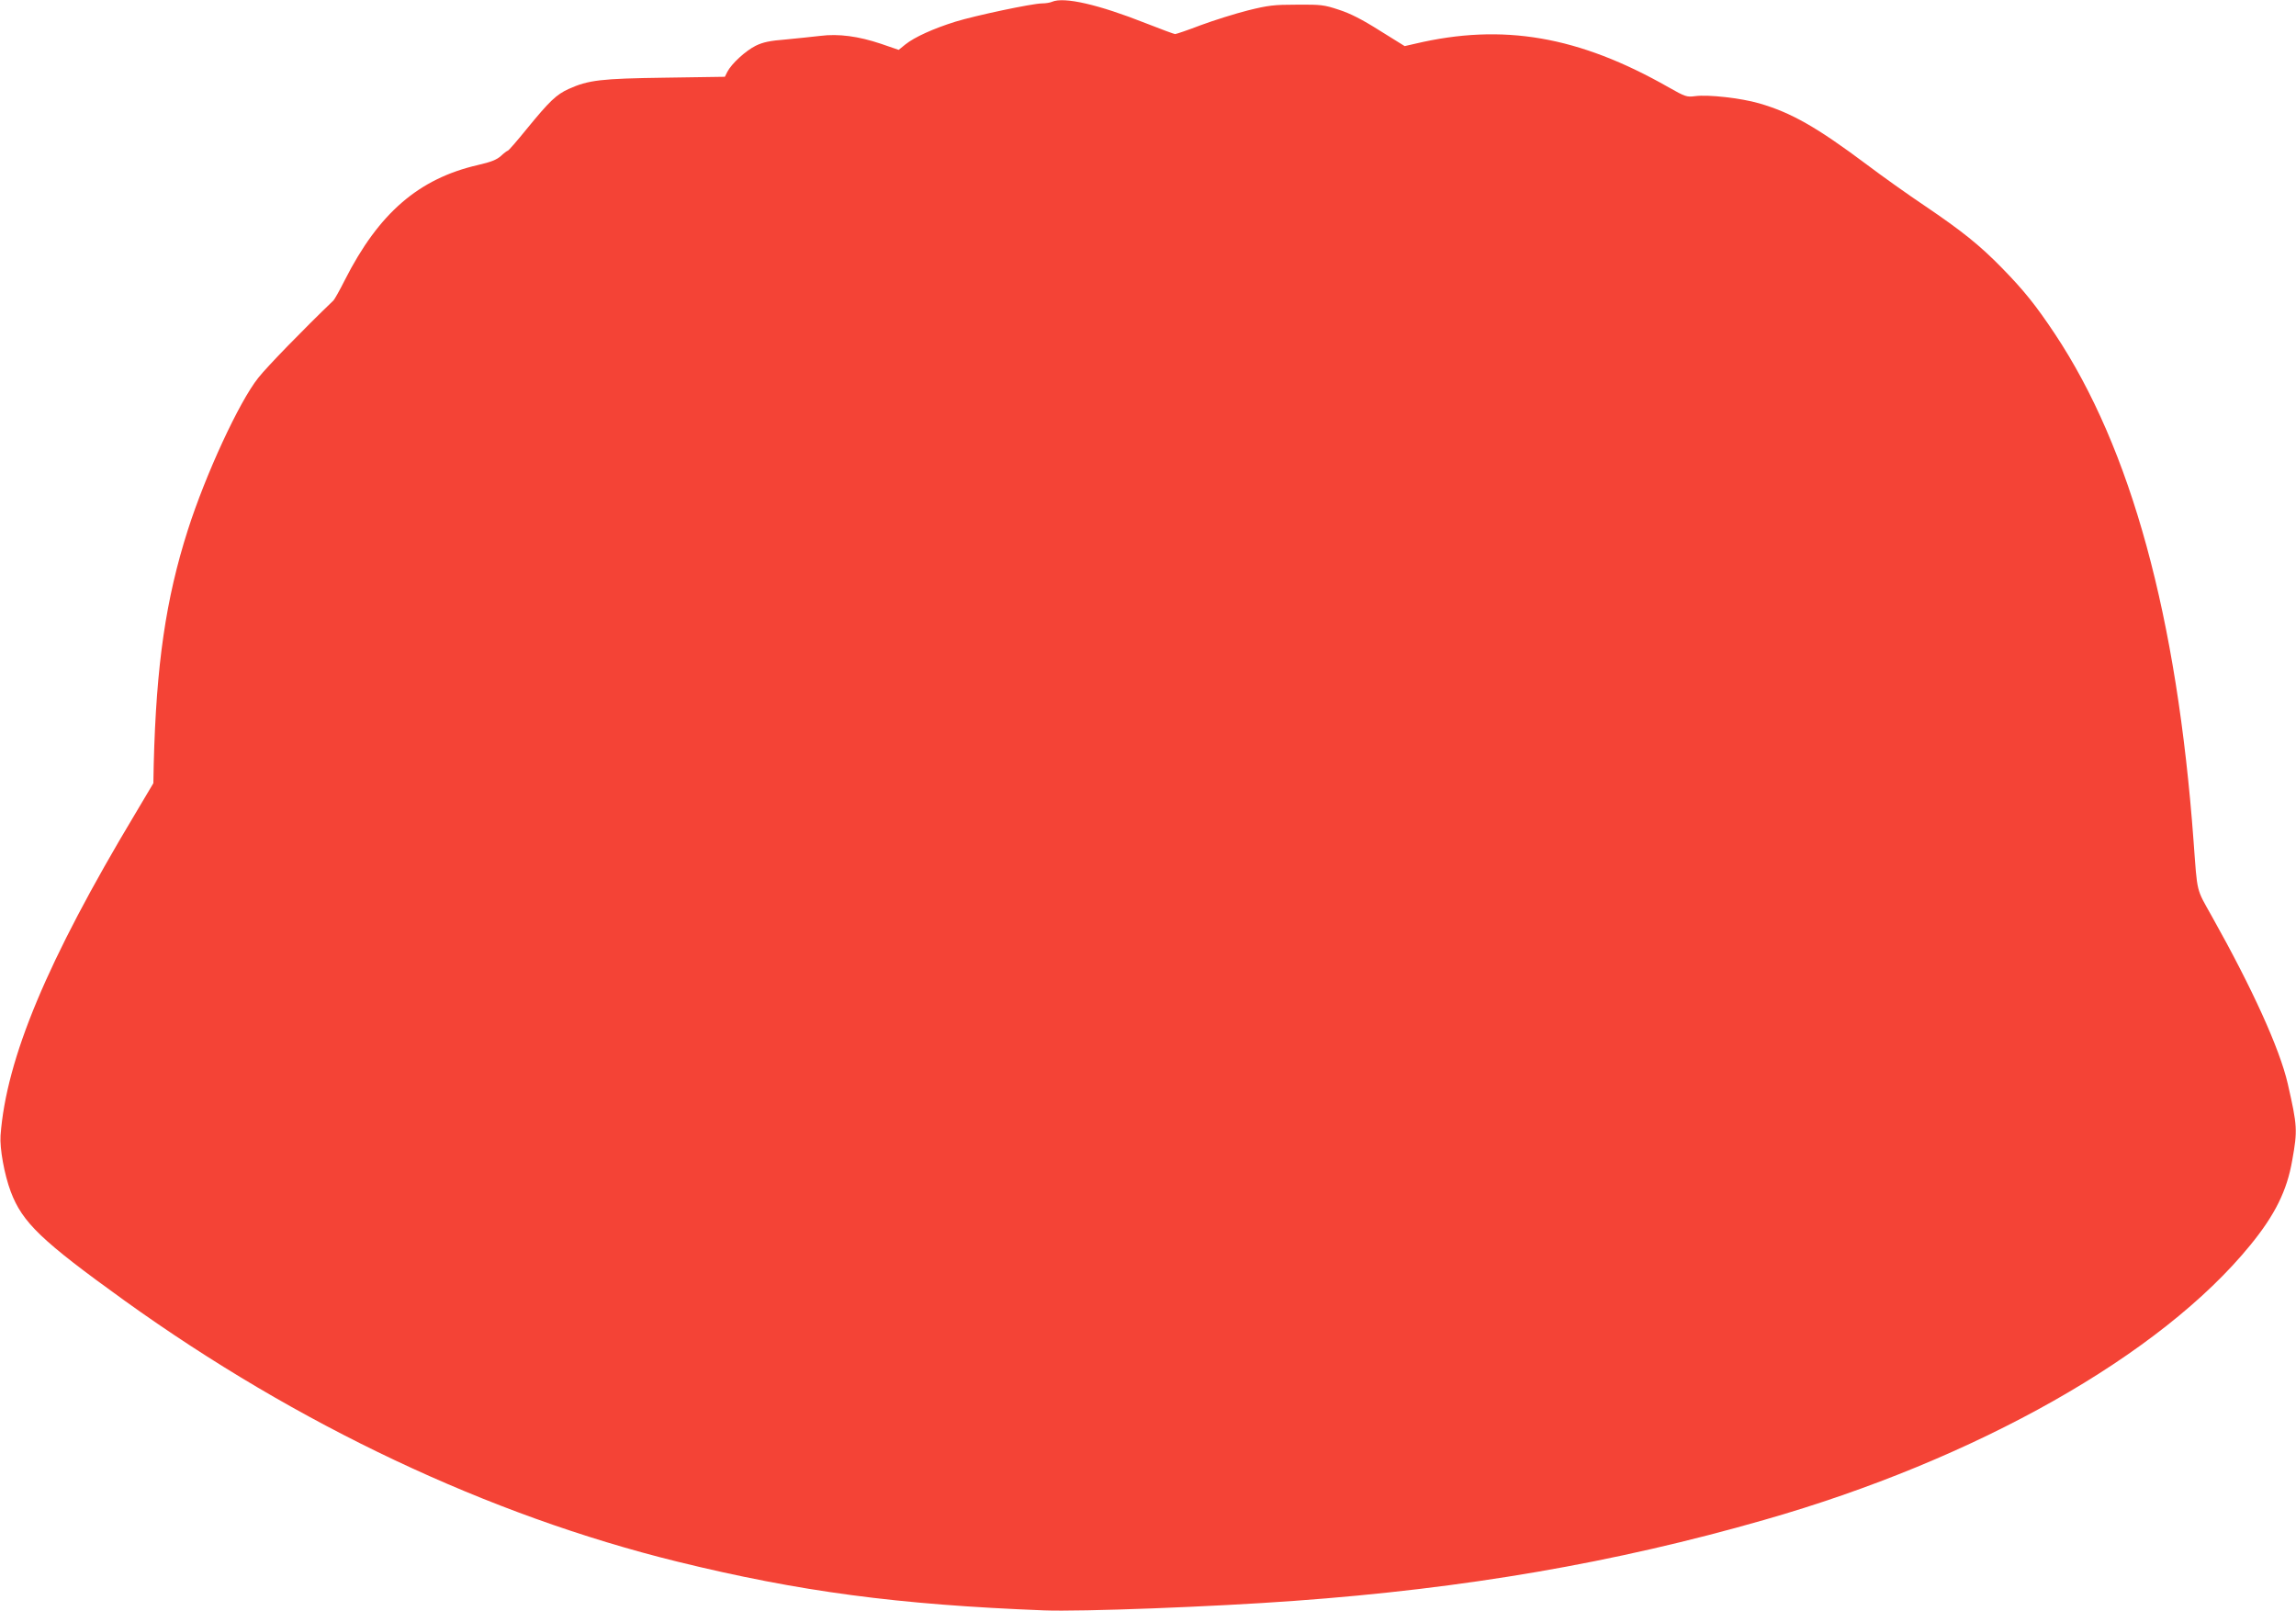 <?xml version="1.0" standalone="no"?>
<!DOCTYPE svg PUBLIC "-//W3C//DTD SVG 20010904//EN"
 "http://www.w3.org/TR/2001/REC-SVG-20010904/DTD/svg10.dtd">
<svg version="1.0" xmlns="http://www.w3.org/2000/svg"
 width="1280pt" height="898pt" viewBox="0 0 1280 898"
 preserveAspectRatio="xMidYMid meet">
<g transform="translate(0,898) scale(0.1,-0.1)"
fill="#f44336" stroke="none">
<path d="M5865 8970 c-11 -5 -36 -9 -56 -9 -58 -1 -373 -68 -483 -102 -122
-38 -228 -86 -279 -127 l-37 -30 -99 34 c-125 42 -236 57 -338 44 -43 -5 -130
-14 -192 -20 -89 -7 -127 -15 -168 -35 -56 -28 -134 -99 -158 -145 l-14 -28
-333 -5 c-359 -5 -427 -13 -538 -63 -68 -31 -106 -67 -232 -221 -55 -68 -103
-123 -107 -123 -3 0 -21 -13 -38 -29 -23 -21 -55 -34 -129 -51 -330 -76 -552
-268 -741 -640 -29 -58 -58 -109 -64 -115 -167 -160 -371 -370 -419 -431 -107
-134 -294 -539 -393 -849 -123 -385 -176 -752 -190 -1306 l-2 -105 -101 -170
c-490 -817 -719 -1364 -751 -1794 -5 -72 21 -217 57 -313 65 -172 170 -273
634 -607 966 -694 2030 -1196 3081 -1455 684 -168 1228 -240 2045 -272 206 -8
945 20 1395 53 954 69 1786 212 2619 451 1185 338 2213 920 2712 1533 137 168
204 303 233 472 30 168 29 190 -25 427 -45 195 -196 528 -422 931 -90 161 -81
124 -103 420 -92 1254 -349 2191 -774 2830 -106 159 -171 240 -294 366 -125
128 -223 206 -431 347 -91 61 -236 164 -322 229 -278 208 -421 290 -601 342
-100 29 -284 50 -357 40 -47 -6 -55 -3 -147 49 -502 286 -925 359 -1415 243
l-57 -13 -140 87 c-98 62 -165 96 -228 116 -81 27 -99 29 -233 28 -129 0 -160
-4 -273 -32 -71 -18 -189 -55 -262 -82 -73 -28 -138 -50 -144 -50 -5 0 -78 27
-162 60 -265 105 -457 149 -524 120z"/>
</g>
</svg>
